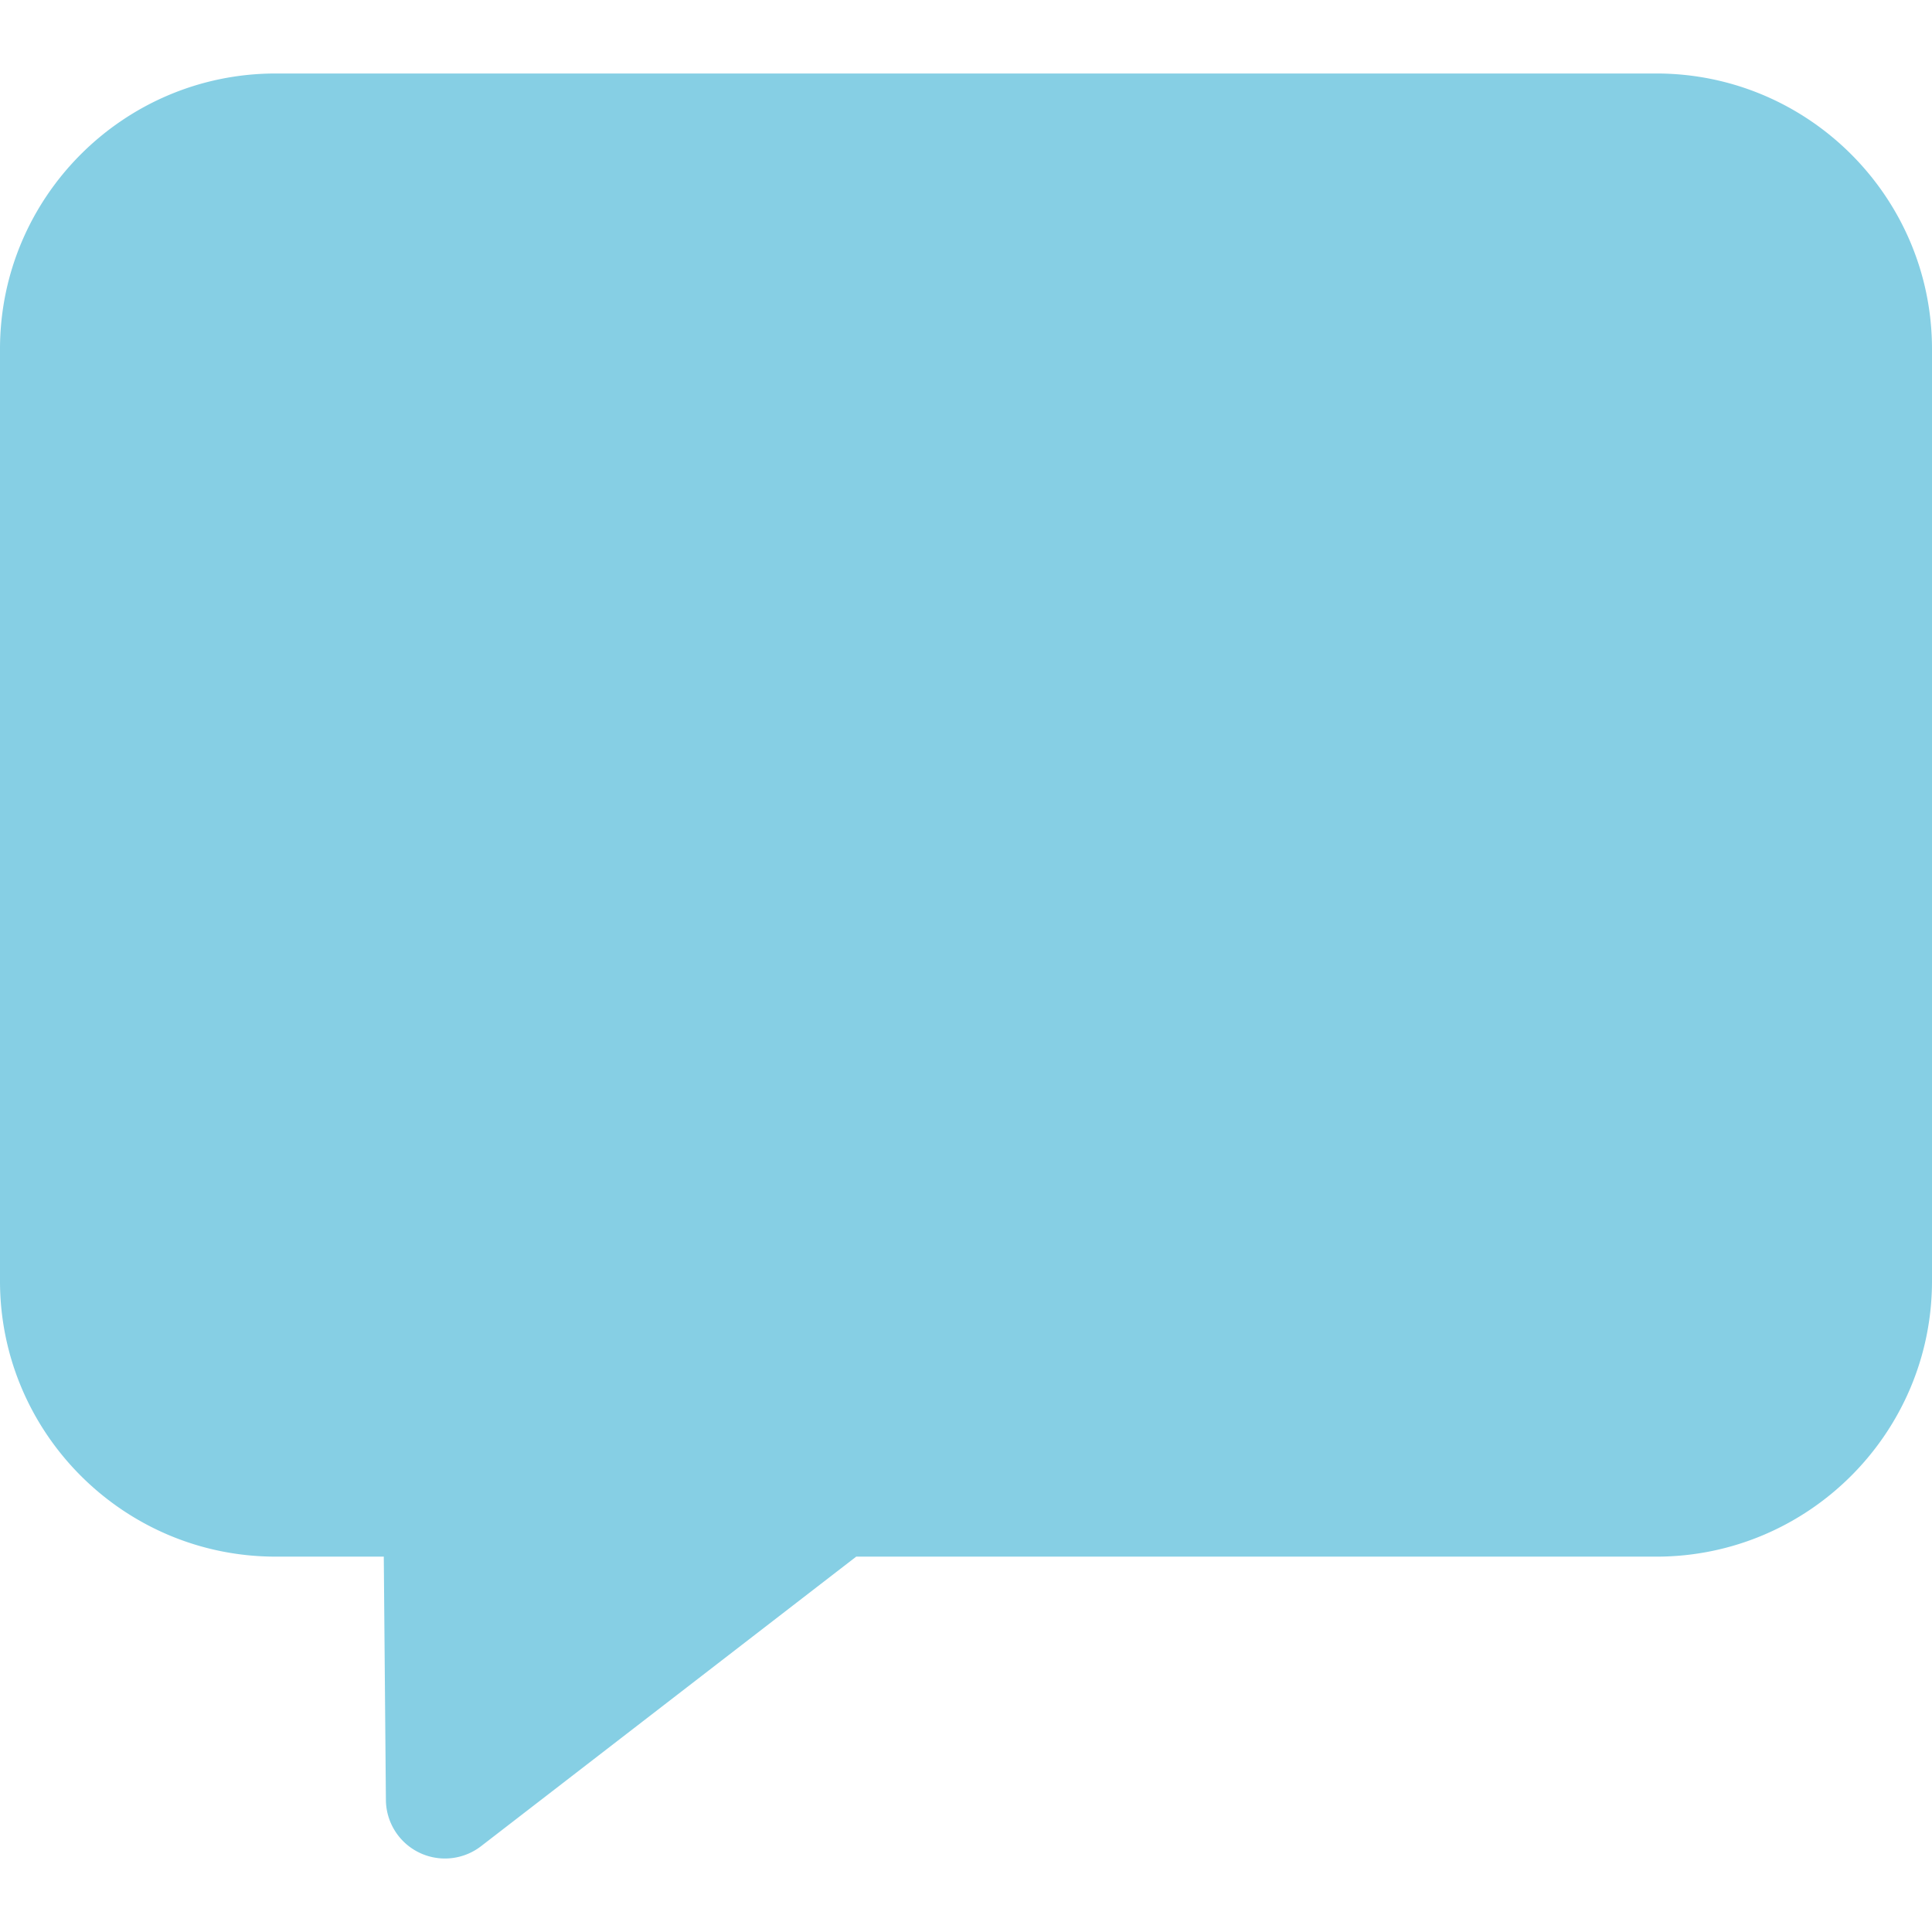 <svg xmlns="http://www.w3.org/2000/svg" version="1.1" xmlns:xlink="http://www.w3.org/1999/xlink" width="512" height="512" x="0" y="0" viewBox="0 0 512 512" style="enable-background:new 0 0 512 512" xml:space="preserve" class=""><g><path d="M438.957 19.478H73.043C32.766 19.478 0 52.245 0 92.521V339.48c0 40.276 32.766 73.043 73.043 73.043h28.663l.561 64.483a15.648 15.648 0 0 0 15.649 15.517c3.399 0 6.773-1.106 9.565-3.261l99.424-76.737h212.052c40.276 0 73.043-32.767 73.043-73.043V92.521c0-40.276-32.767-73.043-73.043-73.043z" fill="#86cfe4" opacity="1" data-original="#000000" class=""></path></g></svg>